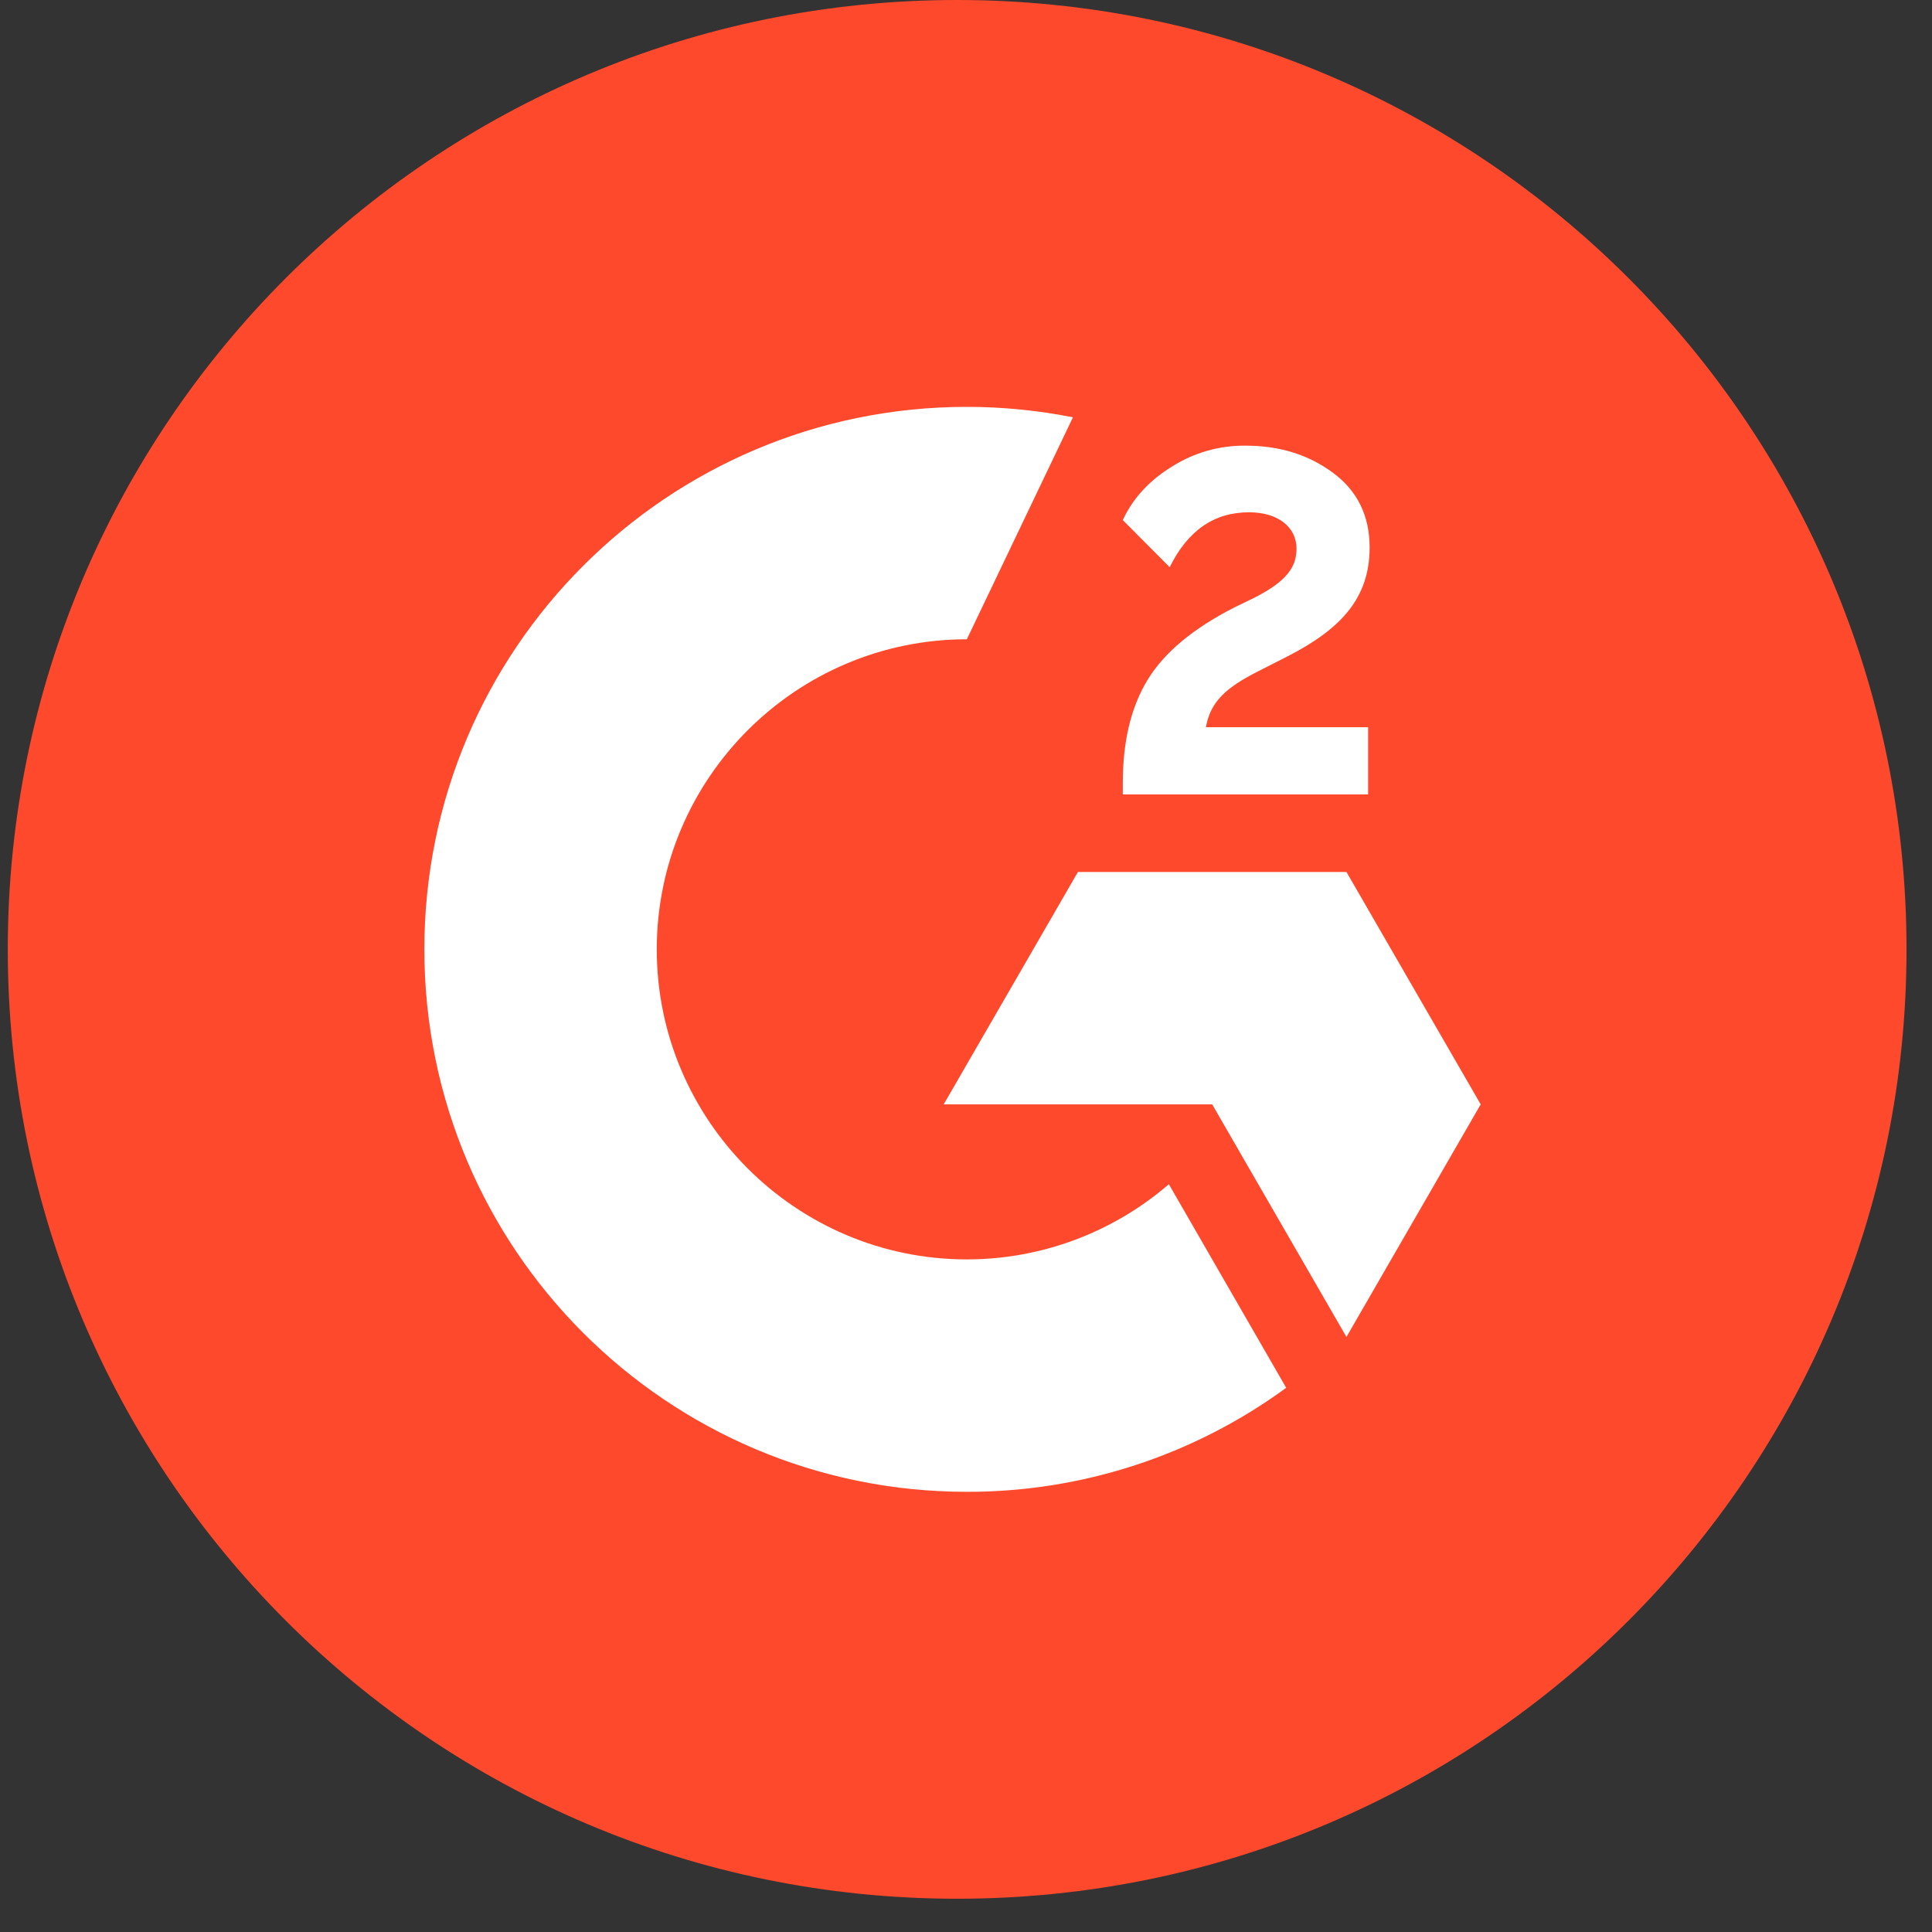 <svg width="37" height="37" viewBox="0 0 37 37" fill="none" xmlns="http://www.w3.org/2000/svg">
<rect x="0" y="0" width="37" height="37" fill="#333333" stroke="none"/>
<g clip-path="url(#clip0_2_242)">
<path d="M18.33 36.363C28.372 36.363 36.512 28.223 36.512 18.182C36.512 8.14 28.372 0 18.33 0C8.289 0 0.149 8.14 0.149 18.182C0.149 28.223 8.289 36.363 18.33 36.363Z" fill="#FF492C"/>
<path d="M26.201 13.927H23.095C23.179 13.44 23.481 13.167 24.092 12.858L24.663 12.567C25.684 12.044 26.23 11.451 26.23 10.484C26.23 9.876 25.993 9.396 25.524 9.051C25.055 8.706 24.503 8.535 23.855 8.535C23.355 8.529 22.863 8.669 22.441 8.938C22.015 9.2 21.699 9.538 21.503 9.96L22.401 10.862C22.75 10.156 23.255 9.811 23.921 9.811C24.484 9.811 24.83 10.102 24.83 10.505C24.83 10.844 24.663 11.124 24.015 11.451L23.648 11.629C22.852 12.033 22.299 12.495 21.979 13.018C21.659 13.542 21.503 14.2 21.503 14.996V15.214H26.201V13.927Z" fill="white"/>
<path d="M25.786 16.699H20.644L18.073 21.15H23.215L25.786 25.604L28.357 21.15L25.786 16.699Z" fill="white"/>
<path d="M18.516 24.119C15.243 24.119 12.578 21.454 12.578 18.181C12.578 14.909 15.243 12.243 18.516 12.243L20.548 7.992C19.879 7.859 19.198 7.792 18.516 7.792C12.778 7.792 8.127 12.443 8.127 18.181C8.127 23.919 12.778 28.57 18.516 28.57C20.715 28.574 22.858 27.876 24.632 26.578L22.385 22.679C21.31 23.608 19.936 24.119 18.516 24.119Z" fill="white"/>
</g>
<defs>
<clipPath id="clip0_2_242">
<rect width="36.363" height="36.363" fill="white" transform="translate(0.149)"/>
</clipPath>
</defs>
</svg>
